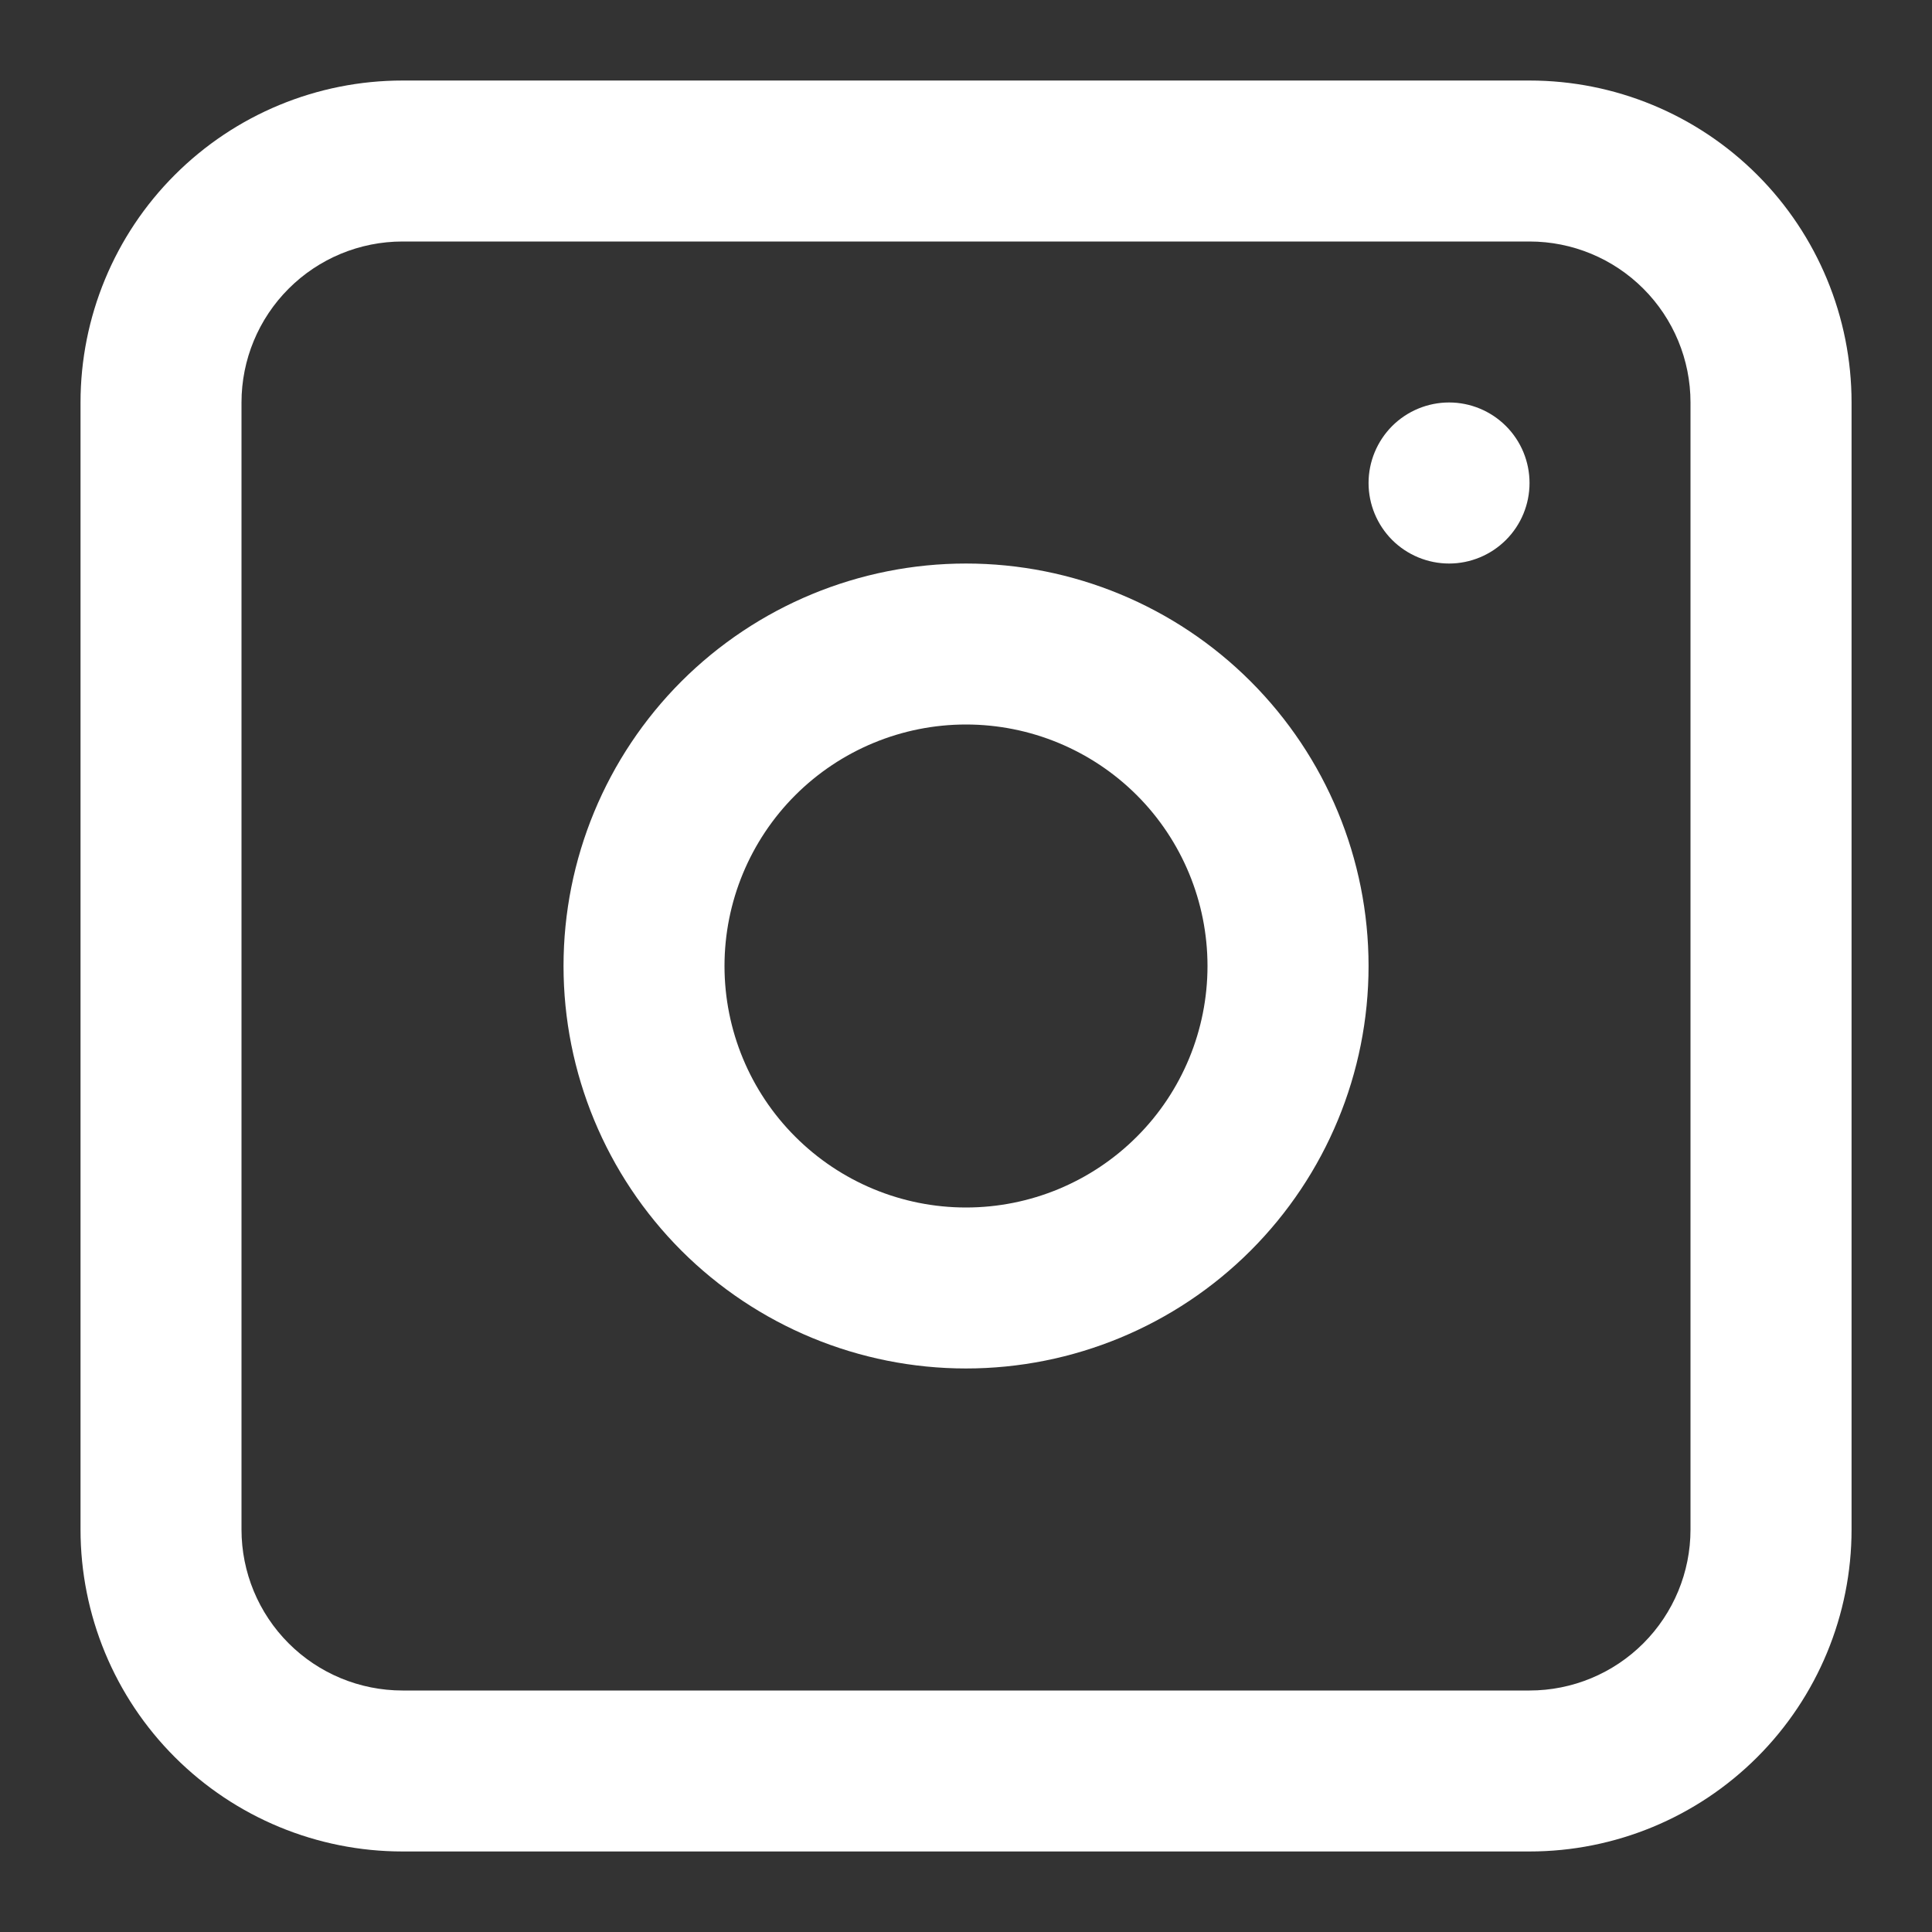 <?xml version="1.0" encoding="UTF-8"?> <svg xmlns="http://www.w3.org/2000/svg" width="22" height="22" viewBox="0 0 22 22" fill="none"><rect x="0" y="0" width="22" height="22" fill="#333333" stroke="none"/> <g clip-path="url(#clip0_152_268)"> <path fill-rule="evenodd" clip-rule="evenodd" d="M11 6.417C9.785 6.417 8.619 6.9 7.759 7.759C6.9 8.619 6.417 9.784 6.417 11C6.417 12.216 6.9 13.381 7.759 14.241C8.619 15.1 9.785 15.583 11 15.583C12.216 15.583 13.382 15.1 14.241 14.241C15.101 13.381 15.584 12.216 15.584 11C15.584 9.784 15.101 8.619 14.241 7.759C13.382 6.9 12.216 6.417 11 6.417V6.417ZM8.25 11C8.25 11.729 8.54 12.429 9.056 12.944C9.572 13.46 10.271 13.75 11 13.75C11.73 13.75 12.429 13.46 12.945 12.944C13.461 12.429 13.75 11.729 13.75 11C13.75 10.271 13.461 9.571 12.945 9.055C12.429 8.54 11.73 8.25 11 8.25C10.271 8.25 9.572 8.54 9.056 9.055C8.54 9.571 8.25 10.271 8.25 11Z" fill="white"></path> <path d="M16.501 4.583C16.258 4.583 16.024 4.68 15.852 4.852C15.681 5.024 15.584 5.257 15.584 5.5C15.584 5.743 15.681 5.976 15.852 6.148C16.024 6.32 16.258 6.417 16.501 6.417C16.744 6.417 16.977 6.32 17.149 6.148C17.321 5.976 17.417 5.743 17.417 5.5C17.417 5.257 17.321 5.024 17.149 4.852C16.977 4.68 16.744 4.583 16.501 4.583Z" fill="white"></path> <path fill-rule="evenodd" clip-rule="evenodd" d="M4.584 0.917C3.611 0.917 2.679 1.303 1.991 1.991C1.303 2.678 0.917 3.611 0.917 4.583V17.417C0.917 18.389 1.303 19.322 1.991 20.009C2.679 20.697 3.611 21.083 4.584 21.083H17.417C18.39 21.083 19.322 20.697 20.01 20.009C20.697 19.322 21.084 18.389 21.084 17.417V4.583C21.084 3.611 20.697 2.678 20.01 1.991C19.322 1.303 18.39 0.917 17.417 0.917H4.584ZM17.417 2.75H4.584C4.097 2.75 3.631 2.943 3.287 3.287C2.943 3.631 2.75 4.097 2.75 4.583V17.417C2.75 17.903 2.943 18.369 3.287 18.713C3.631 19.057 4.097 19.25 4.584 19.25H17.417C17.903 19.25 18.369 19.057 18.713 18.713C19.057 18.369 19.25 17.903 19.25 17.417V4.583C19.25 4.097 19.057 3.631 18.713 3.287C18.369 2.943 17.903 2.75 17.417 2.75Z" fill="white"></path> </g> <defs> <clipPath id="clip0_152_268"> <rect width="22" height="22" fill="white"></rect> </clipPath> </defs> </svg> 